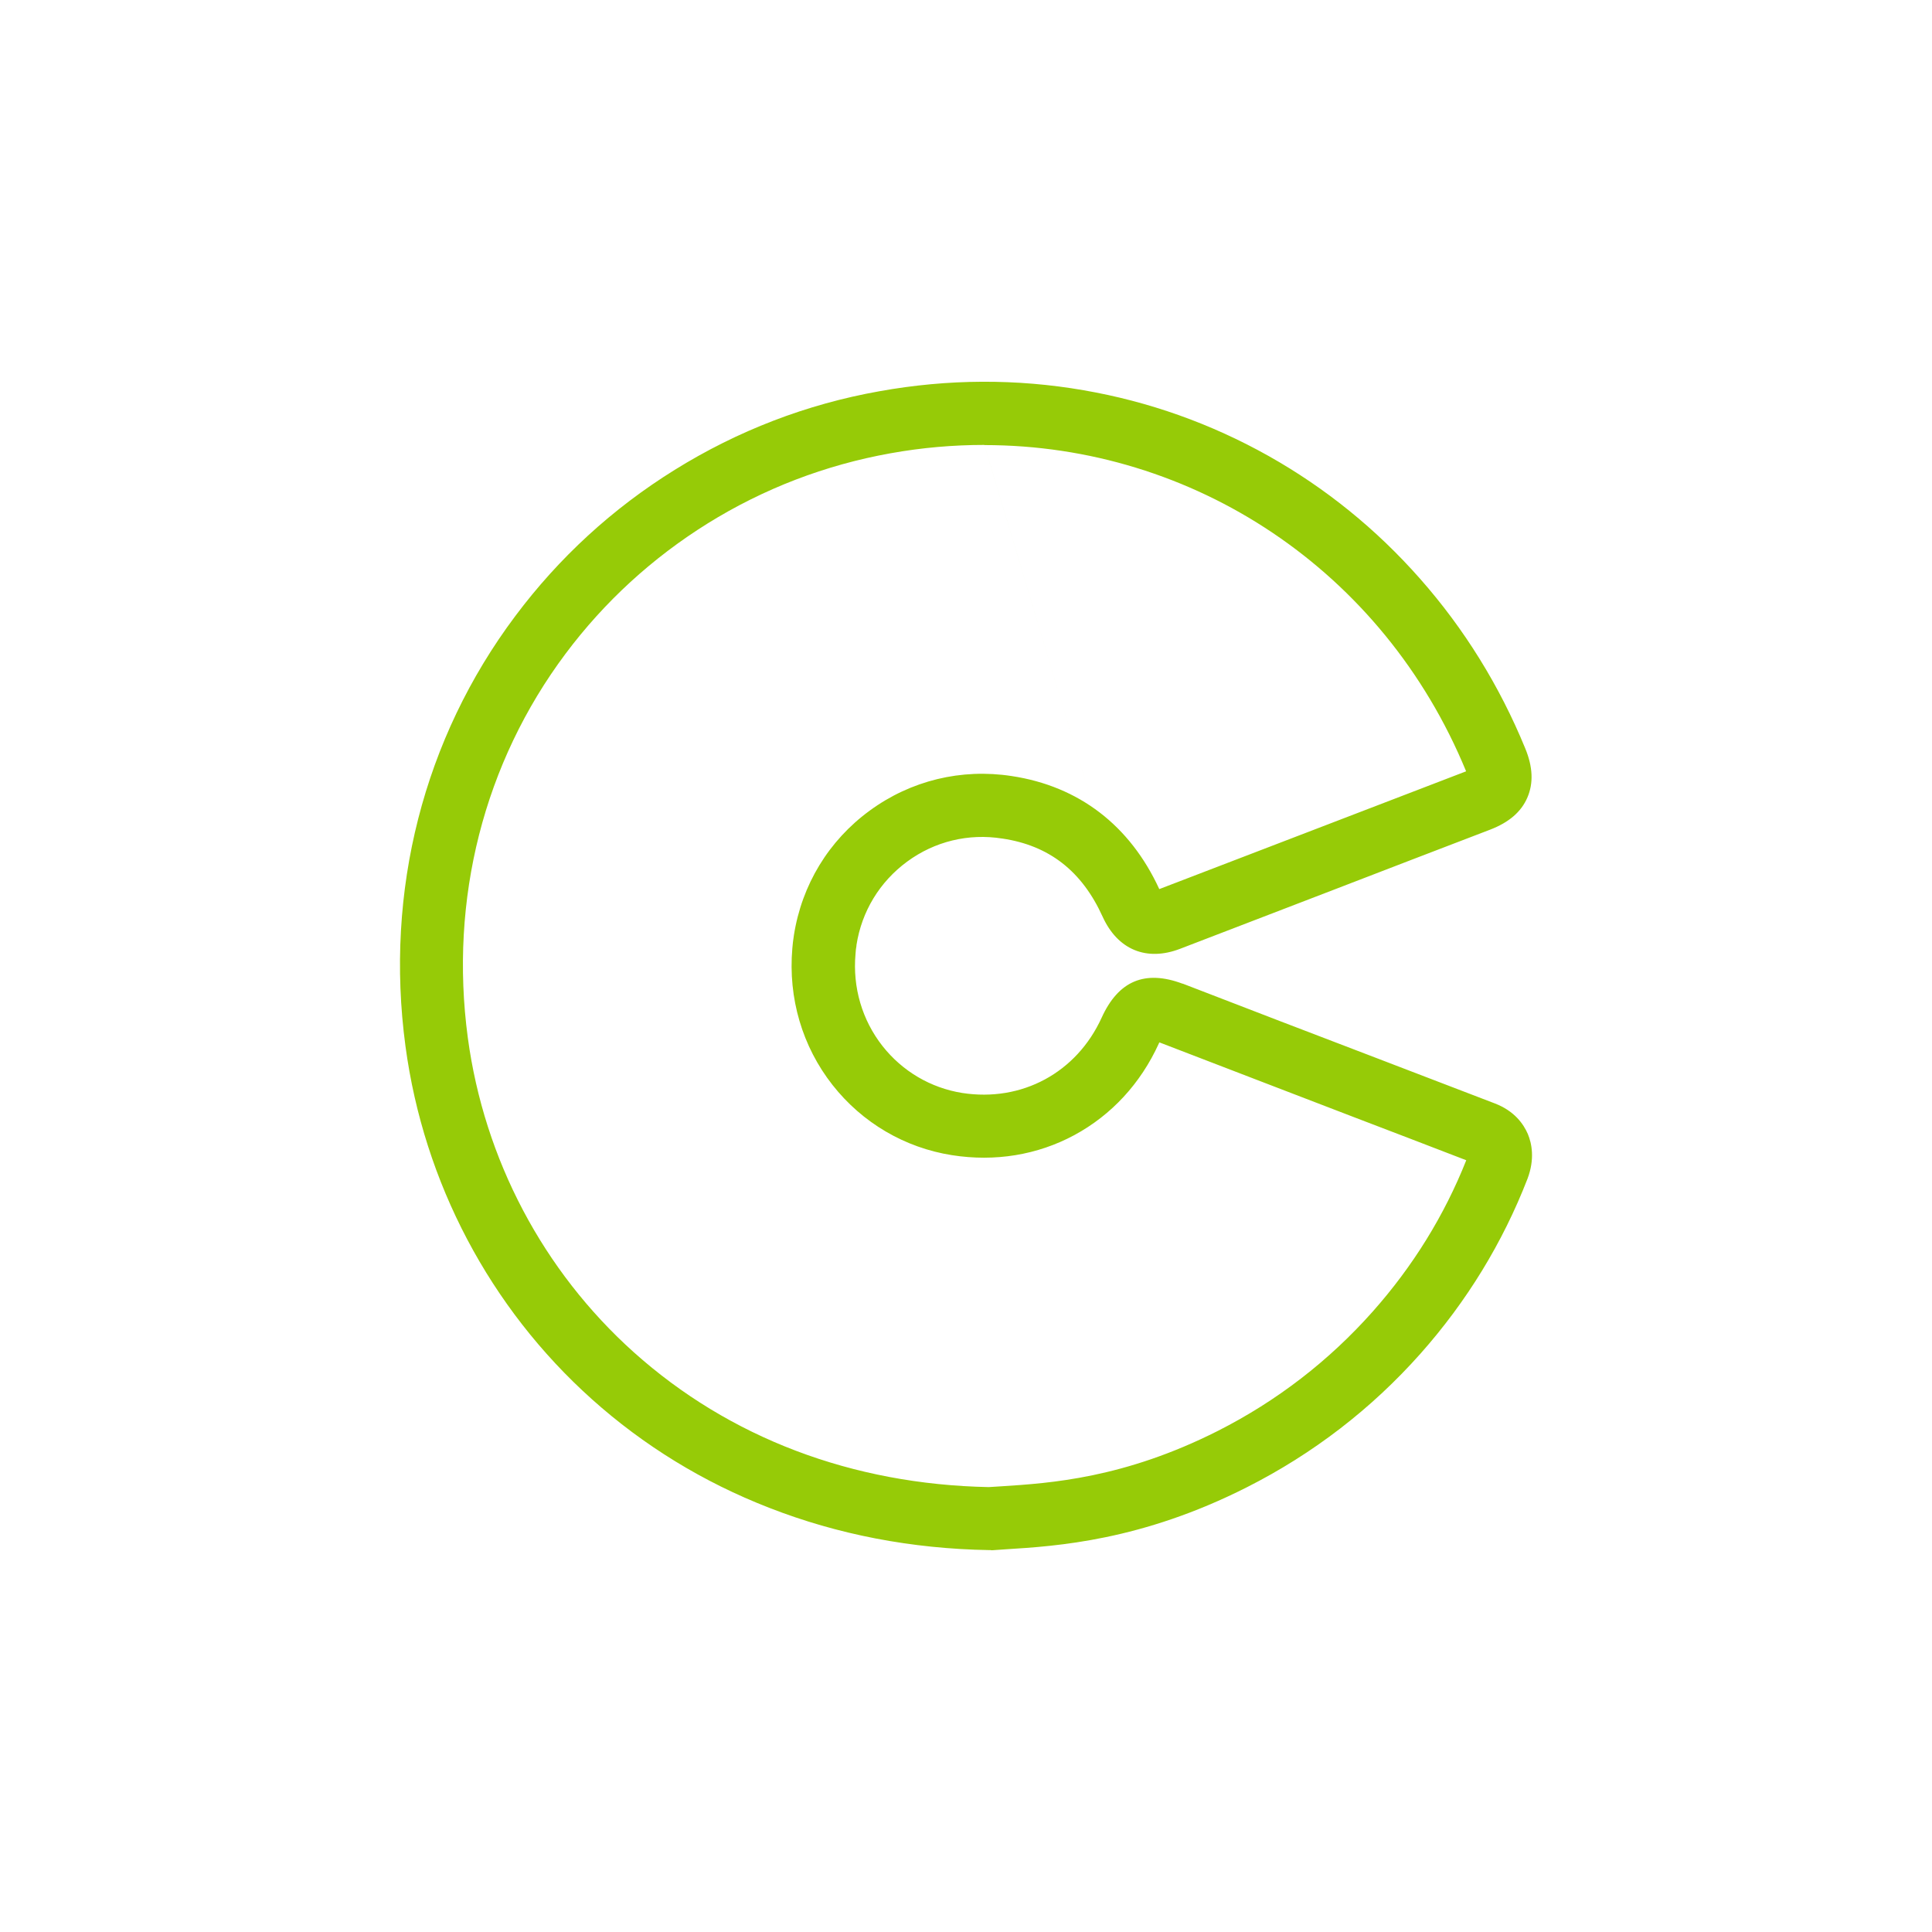 <?xml version="1.0" encoding="UTF-8"?><svg id="icon-open-source" xmlns="http://www.w3.org/2000/svg" viewBox="0 0 1024 1024"><defs><style>.cls-1{fill:#96cb07;}.cls-2{fill:#94ca02;opacity:0;}</style></defs><rect class="cls-2" width="1024" height="1024"/><path id="icon-open-source-2" class="cls-1" d="M615.96,549.58,521.72,235.82c-16.4,0-33.06,1.42-49.8,4.44-34.48,6.19-67.04,18.66-96.83,37.16-29.29,18.24-54.65,41.43-75.32,69.05-43.27,57.83-61.68,130.14-51.81,203.62,8.7,64.44,39.92,123.53,87.96,166.63,50.64,45.36,115.75,70.05,188.14,71.47,2.09-.17,4.27-.25,6.7-.42,25.86-1.67,64.86-4.18,114.74-29.37,31.22-15.82,58.83-37.08,82.02-63.19,21.34-24.02,38-50.97,49.63-80.26-20-7.7-40.01-15.4-60.01-23.02-34.15-13.14-68.29-26.2-102.36-39.34-.08,0-.17,0-.33-.09-.09.17-.17.42-.25.59-9.63,21.17-25.11,37.91-44.78,48.54-19.58,10.55-42.01,14.23-64.86,10.63-25.02-3.93-47.54-17.16-63.27-37.16-16.07-20.42-23.6-46.11-21.34-72.39.17-2.09.42-4.44.84-7.03,4.19-26.7,18.41-50.13,40.17-66.03,21.84-15.99,48.54-22.43,75.24-18.33,35.57,5.36,62.69,26.11,78.25,59.92,27.03-10.38,54.06-20.76,81.1-31.13,27.2-10.46,54.4-20.92,81.52-31.3-43.86-106.62-144.62-172.91-255.35-172.91v-.08ZM525.07,821.58h-.75c-41.01-.67-80.26-8.2-116.67-22.43-34.9-13.56-66.53-32.97-93.98-57.58-53.98-48.37-89.05-114.82-98.76-187.05-11.05-82.19,9.62-163.2,58.25-228.06,23.18-30.97,51.55-57,84.45-77.42,33.39-20.75,69.88-34.82,108.55-41.68,36.24-6.53,72.65-6.7,108.3-.5,34.4,5.94,67.37,17.66,97.92,34.82,30.21,16.99,57.16,38.83,80.26,65.03,23.43,26.53,42.18,56.82,55.74,89.88,4.1,9.88,4.44,18.5,1.17,26.11-3.27,7.62-9.79,13.22-19.84,17.07-27.37,10.46-54.73,21.01-82.1,31.55-27.37,10.55-54.73,21.01-82.1,31.55-17.83,6.86-33.14.5-41.09-16.99-10.96-24.19-28.37-37.75-53.14-41.43h-.09c-17.91-2.85-35.82,1.51-50.38,12.22-14.56,10.71-24.1,26.36-26.87,44.27v.34c-.25,1.25-.42,2.76-.5,4.35-1.59,17.74,3.52,35.07,14.31,48.79,10.55,13.39,25.52,22.18,42.18,24.86,31.64,4.94,60.68-10.71,73.98-39.92,8.87-19.5,22.93-25.44,42.85-17.99h.17c34.15,13.23,68.29,26.28,102.44,39.34,20.92,8.04,41.84,16.07,62.85,24.1,10.55,4.02,15.32,11.05,17.57,16.24,2.09,5.02,3.77,13.22-.17,23.68-13.14,33.9-32.22,65.11-56.74,92.73-25.94,29.21-56.91,53.06-91.98,70.8-55.99,28.37-100.85,31.22-127.71,32.89-2.51.17-4.85.34-7.11.5h-.75l-.25-.08Z"/></svg>